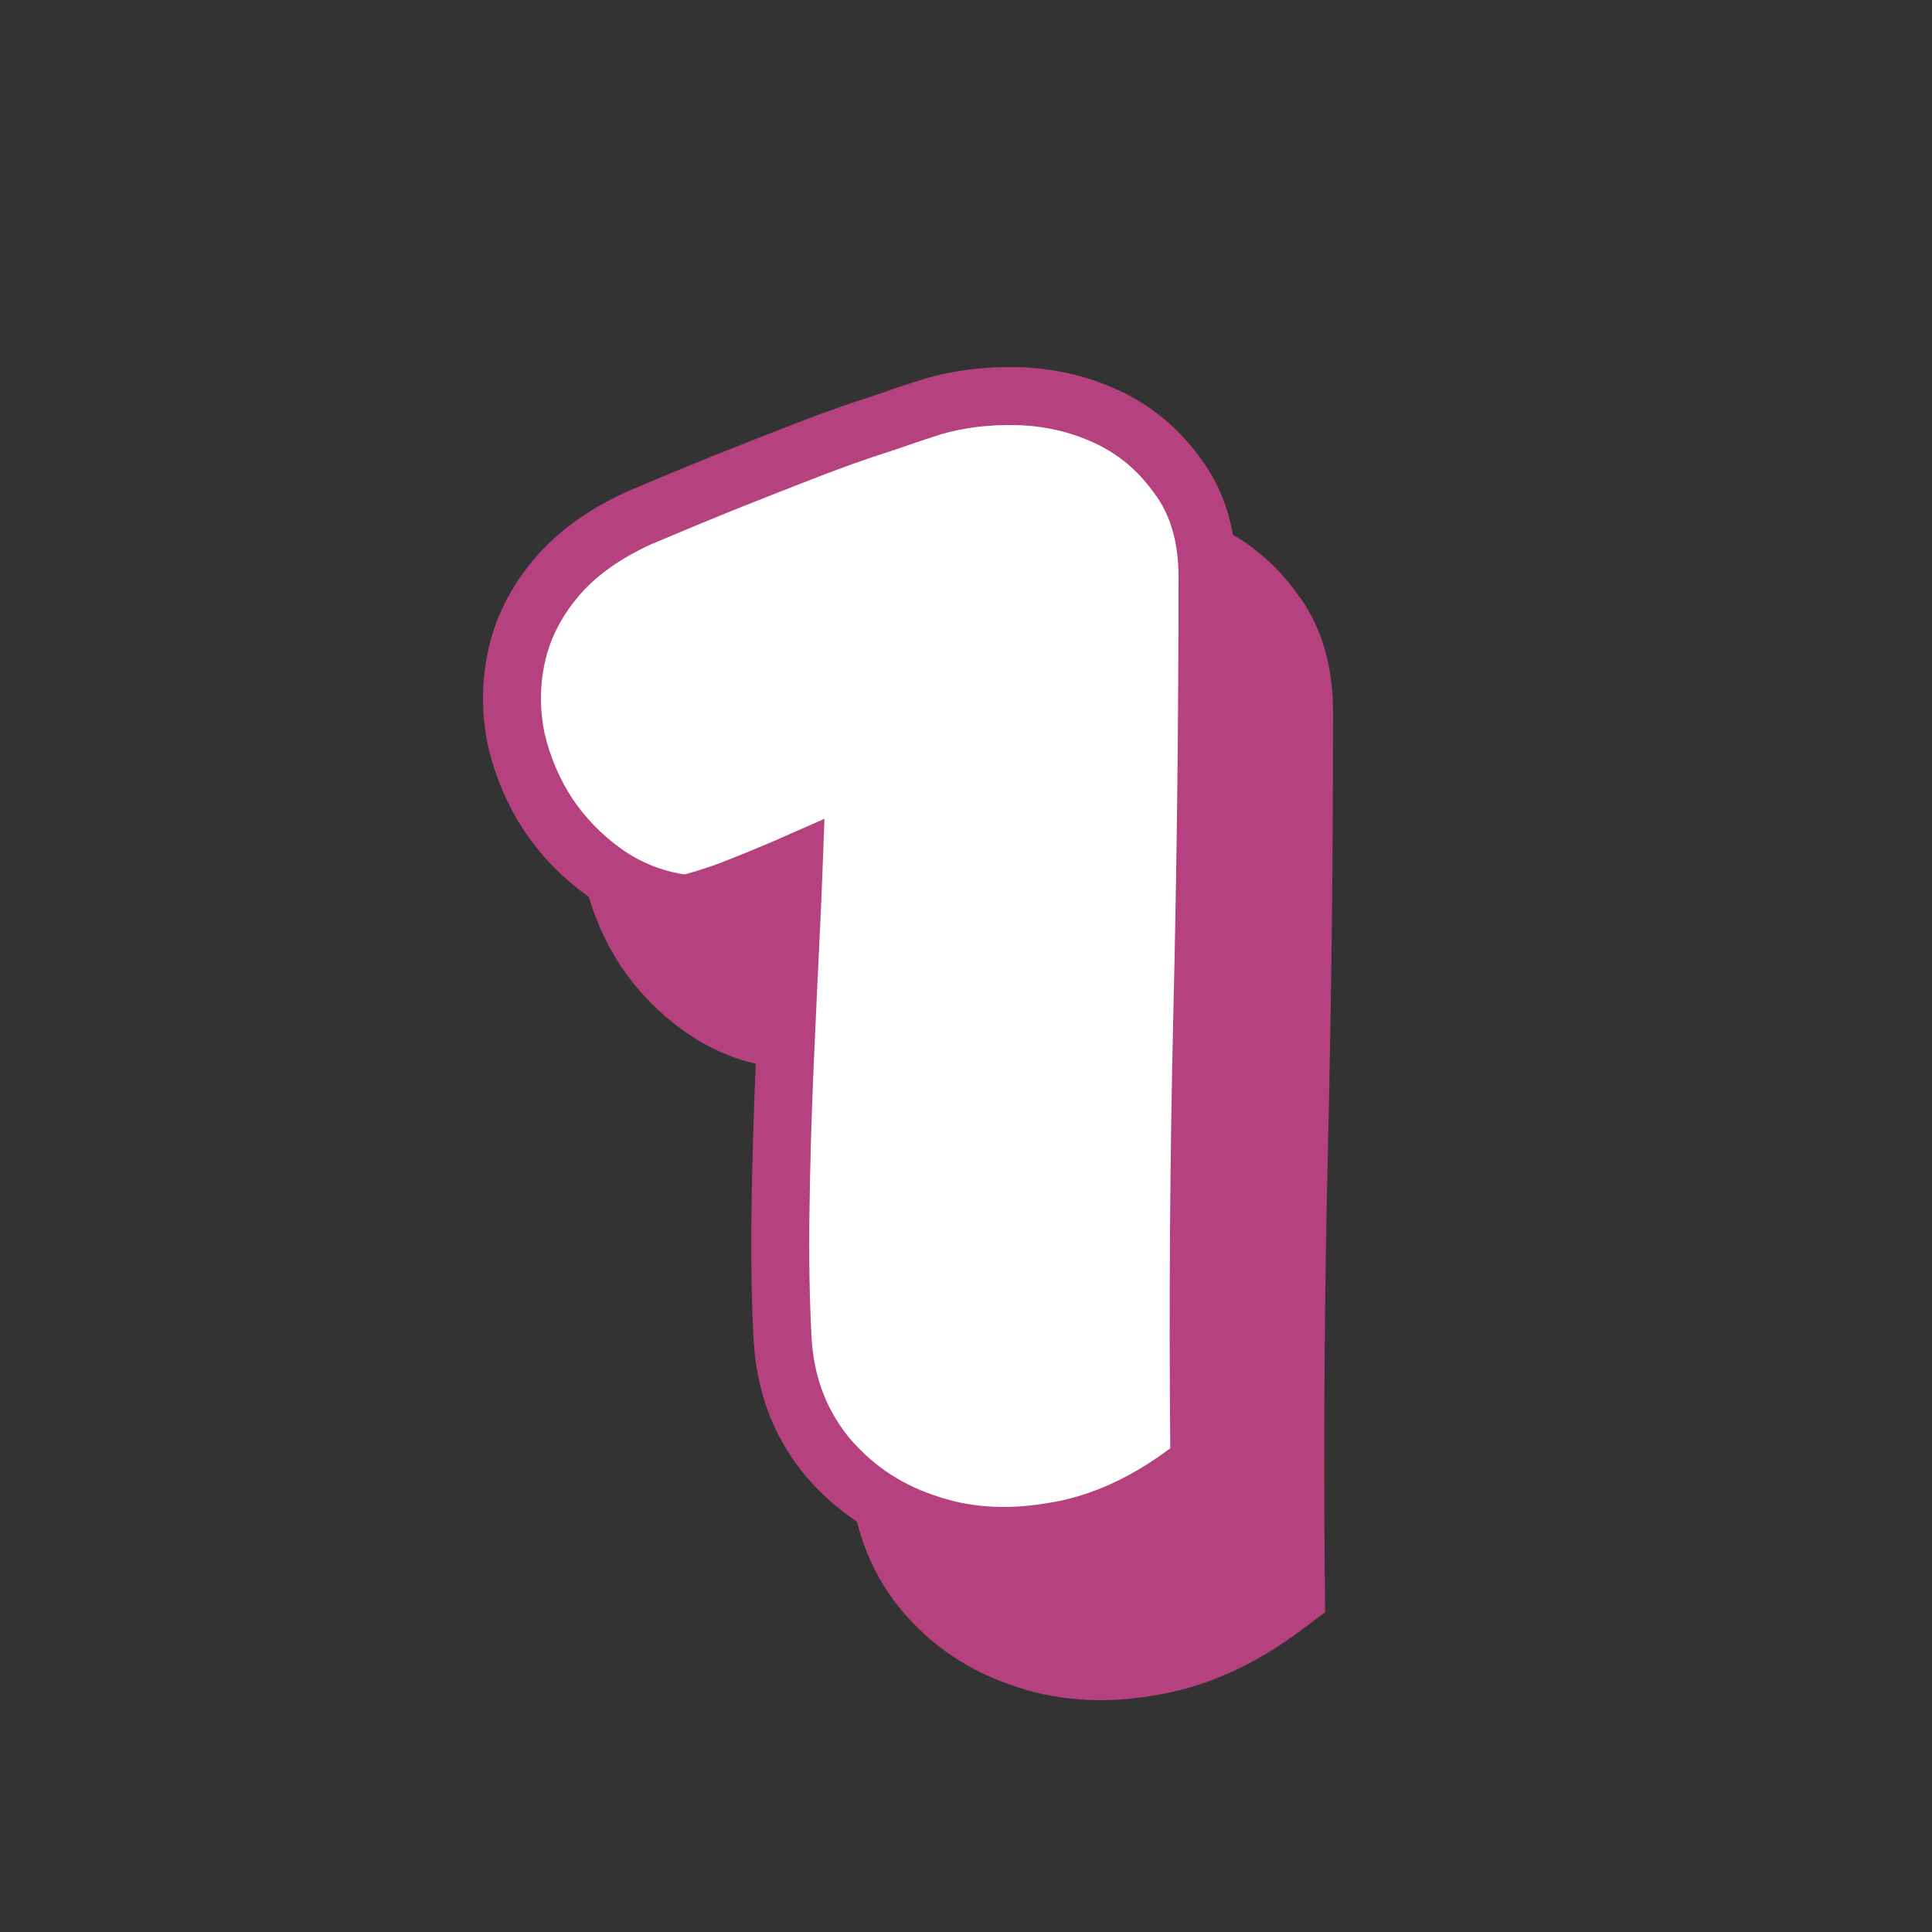 <?xml version="1.0" encoding="UTF-8"?> <svg xmlns="http://www.w3.org/2000/svg" width="100" height="100" viewBox="0 0 100 100" fill="none"><rect x="0" y="0" width="100" height="100" fill="#333333" stroke="none"/> <path d="M45.399 69.587C45.363 72.048 45.399 74.285 45.508 76.296C45.63 78.55 46.352 80.555 47.699 82.25L47.706 82.259L47.713 82.268C49.064 83.916 50.77 85.095 52.803 85.793C54.85 86.532 57.063 86.681 59.405 86.29C61.861 85.922 64.219 84.854 66.474 83.161L67.08 82.706L67.073 81.948C67.002 74.409 67.055 66.906 67.233 59.44C67.411 51.944 67.5 44.413 67.5 36.846C67.5 34.828 67.019 33.037 65.925 31.603C64.962 30.261 63.733 29.237 62.252 28.555C60.815 27.894 59.279 27.546 57.661 27.505C56.101 27.466 54.627 27.642 53.249 28.05L53.237 28.054L53.225 28.057C52.638 28.242 51.775 28.532 50.643 28.923C49.473 29.292 48.186 29.749 46.784 30.291C45.392 30.83 43.929 31.405 42.396 32.015L42.396 32.015L42.385 32.02C40.885 32.631 39.456 33.224 38.097 33.8L38.076 33.809L38.056 33.818C36.273 34.638 34.807 35.673 33.739 36.964C32.713 38.203 32.023 39.568 31.718 41.053C31.426 42.44 31.428 43.846 31.717 45.257L31.721 45.277L31.726 45.298C32.05 46.683 32.599 47.973 33.37 49.158L33.377 49.168L33.383 49.178C34.16 50.33 35.121 51.318 36.259 52.136C37.449 52.991 38.776 53.53 40.223 53.745L40.541 53.792L40.85 53.705C41.769 53.446 42.571 53.179 43.244 52.9C43.884 52.65 44.459 52.415 44.969 52.195C45.358 52.038 45.731 51.88 46.088 51.722C46.05 52.758 45.998 53.934 45.934 55.249C45.827 57.436 45.721 59.748 45.614 62.185C45.507 64.634 45.435 67.102 45.399 69.587ZM45.399 69.587L46.899 69.609L45.399 69.587C45.399 69.587 45.399 69.587 45.399 69.587Z" fill="#B5427E" stroke="#B5427E" stroke-width="3"></path> <path d="M40.399 62.587C40.363 65.048 40.399 67.285 40.508 69.296C40.63 71.55 41.352 73.555 42.699 75.25L42.706 75.259L42.713 75.268C44.064 76.916 45.77 78.095 47.803 78.793C49.85 79.532 52.063 79.681 54.405 79.29C56.861 78.922 59.219 77.854 61.474 76.161L62.08 75.706L62.073 74.948C62.002 67.409 62.055 59.906 62.233 52.44C62.411 44.944 62.5 37.413 62.5 29.846C62.5 27.828 62.019 26.037 60.925 24.603C59.962 23.261 58.733 22.237 57.252 21.555C55.815 20.894 54.279 20.546 52.661 20.505C51.101 20.466 49.627 20.642 48.249 21.05L48.237 21.054L48.225 21.057C47.638 21.242 46.775 21.532 45.643 21.923C44.473 22.292 43.186 22.749 41.784 23.291C40.392 23.83 38.929 24.405 37.396 25.015L37.396 25.015L37.385 25.02C35.885 25.631 34.456 26.224 33.097 26.8L33.076 26.809L33.056 26.818C31.273 27.638 29.807 28.673 28.739 29.964C27.713 31.203 27.023 32.568 26.718 34.053C26.426 35.44 26.428 36.846 26.717 38.257L26.721 38.277L26.726 38.298C27.05 39.683 27.599 40.973 28.37 42.158L28.377 42.168L28.384 42.178C29.16 43.33 30.121 44.318 31.259 45.136C32.449 45.991 33.776 46.53 35.223 46.745L35.541 46.792L35.85 46.705C36.769 46.446 37.571 46.179 38.244 45.9C38.884 45.65 39.459 45.415 39.969 45.195C40.358 45.038 40.731 44.88 41.088 44.722C41.05 45.758 40.998 46.934 40.934 48.249C40.827 50.436 40.721 52.748 40.614 55.185C40.507 57.634 40.435 60.102 40.399 62.587ZM40.399 62.587L41.899 62.609L40.399 62.587C40.399 62.587 40.399 62.587 40.399 62.587Z" fill="white" stroke="#B5427E" stroke-width="3"></path> </svg> 